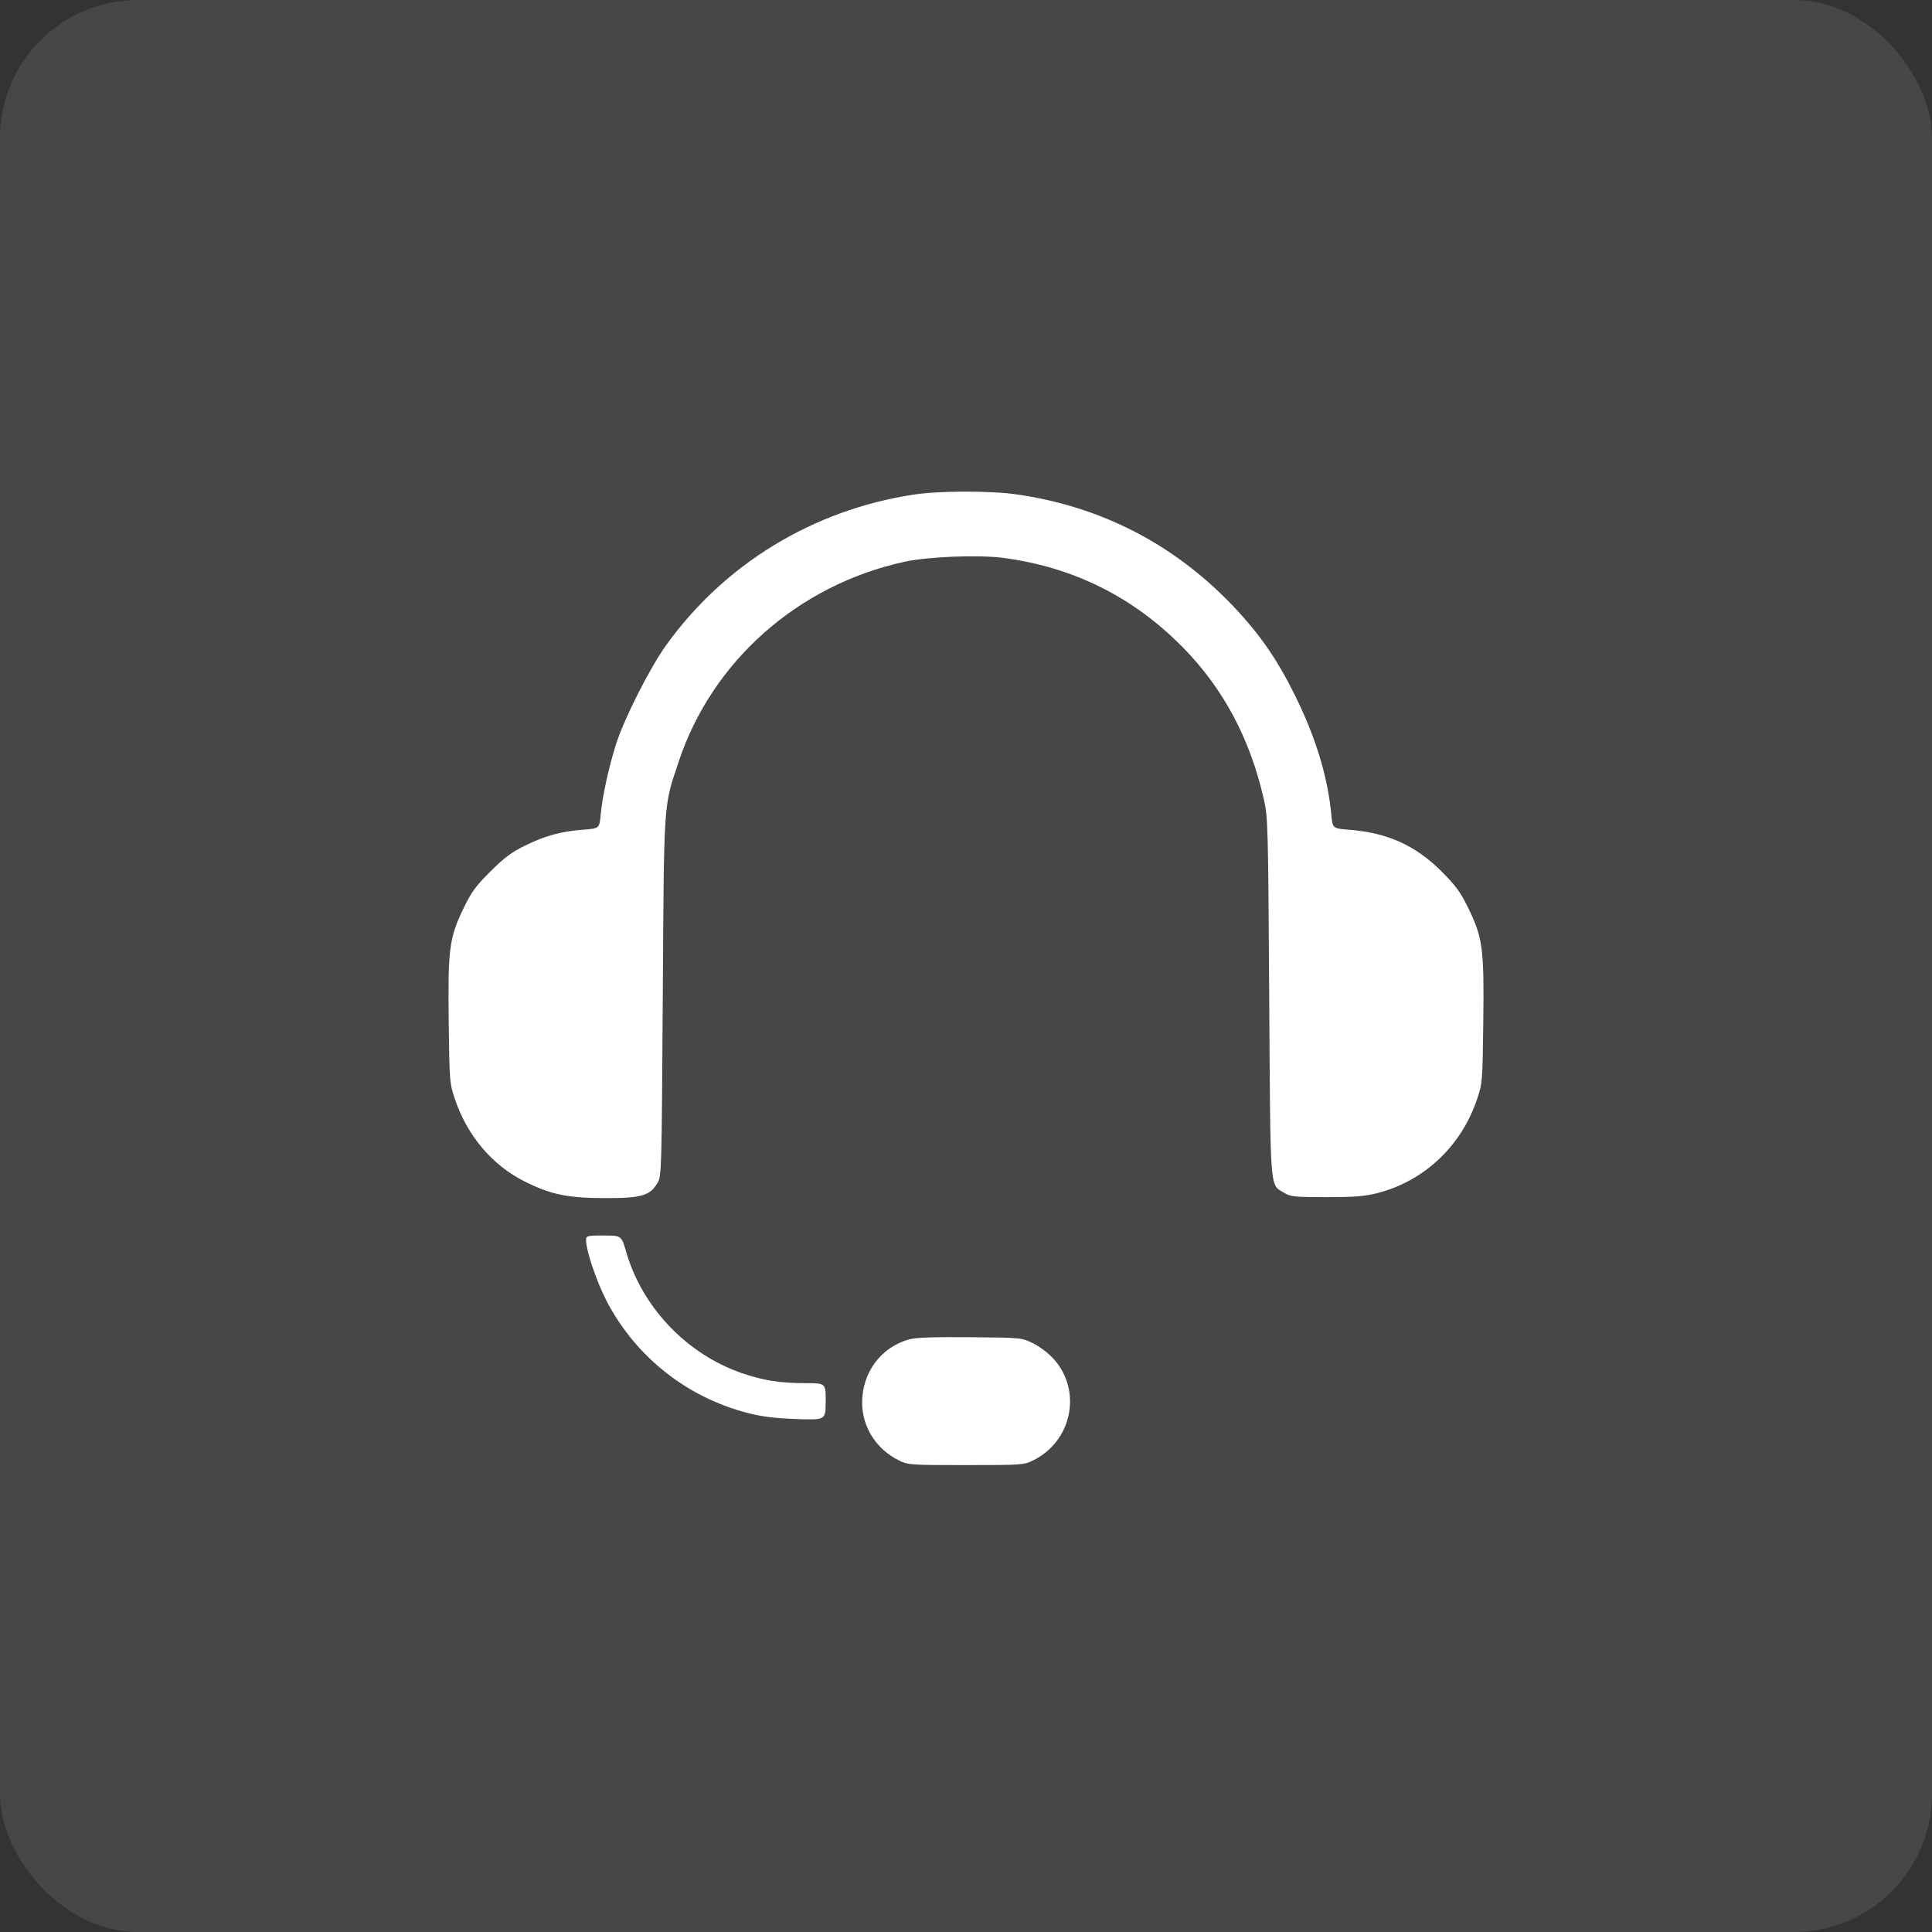 <svg width="56" height="56" viewBox="0 0 56 56" fill="none" xmlns="http://www.w3.org/2000/svg">
<rect x="0" y="0" width="56" height="56" fill="#333333" stroke="none"/>
<rect width="56" height="56" rx="4" fill="white" fill-opacity="0.1"/>
<path fill-rule="evenodd" clip-rule="evenodd" d="M26.476 14.337C23.564 14.783 21.002 16.344 19.309 18.701C18.843 19.349 18.112 20.79 17.867 21.538C17.656 22.188 17.463 23.065 17.412 23.606C17.374 24.014 17.374 24.014 16.898 24.05C16.251 24.1 15.811 24.221 15.224 24.508C14.83 24.701 14.623 24.855 14.22 25.255C13.793 25.679 13.67 25.847 13.442 26.316C13.022 27.181 12.98 27.497 13.006 29.61C13.028 31.352 13.031 31.396 13.185 31.856C13.54 32.915 14.266 33.775 15.204 34.244C15.971 34.628 16.457 34.728 17.566 34.728C18.599 34.728 18.841 34.656 19.061 34.283C19.175 34.088 19.179 33.946 19.211 28.895C19.248 23.117 19.227 23.413 19.675 22.068C20.644 19.16 23.13 16.96 26.212 16.284C26.897 16.134 28.366 16.076 29.084 16.171C31.115 16.439 32.851 17.305 34.286 18.765C35.461 19.961 36.232 21.406 36.632 23.163C36.752 23.689 36.757 23.888 36.789 28.895C36.826 34.668 36.799 34.313 37.224 34.576C37.406 34.688 37.509 34.699 38.447 34.699C39.273 34.699 39.558 34.676 39.922 34.583C41.28 34.236 42.358 33.219 42.815 31.856C42.969 31.396 42.972 31.352 42.994 29.61C43.02 27.493 42.978 27.18 42.556 26.316C42.329 25.853 42.199 25.675 41.781 25.256C41.026 24.502 40.212 24.136 39.102 24.05C38.626 24.014 38.626 24.014 38.588 23.606C38.486 22.513 38.132 21.355 37.524 20.132C37.011 19.099 36.504 18.369 35.746 17.572C34.037 15.774 31.911 14.678 29.458 14.329C28.694 14.22 27.212 14.225 26.476 14.337ZM16.998 36.063C17.051 36.45 17.355 37.292 17.62 37.782C18.47 39.359 19.923 40.5 21.657 40.952C22.088 41.064 22.432 41.107 23.078 41.131C23.93 41.162 23.93 41.162 23.933 40.627C23.936 40.092 23.936 40.092 23.345 40.091C22.608 40.091 22.128 40.015 21.509 39.803C19.91 39.255 18.616 37.899 18.149 36.284C18.013 35.812 18.013 35.812 17.488 35.812C16.963 35.812 16.963 35.812 16.998 36.063ZM26.356 38.821C25.524 39.052 24.978 39.797 24.99 40.685C24.999 41.378 25.41 42.013 26.054 42.33C26.322 42.462 26.373 42.466 28 42.466C29.627 42.466 29.678 42.462 29.946 42.33C31.074 41.775 31.371 40.314 30.543 39.393C30.391 39.224 30.14 39.032 29.946 38.937C29.612 38.773 29.612 38.773 28.117 38.76C27.056 38.751 26.545 38.769 26.356 38.821Z" fill="white"/>
</svg>
